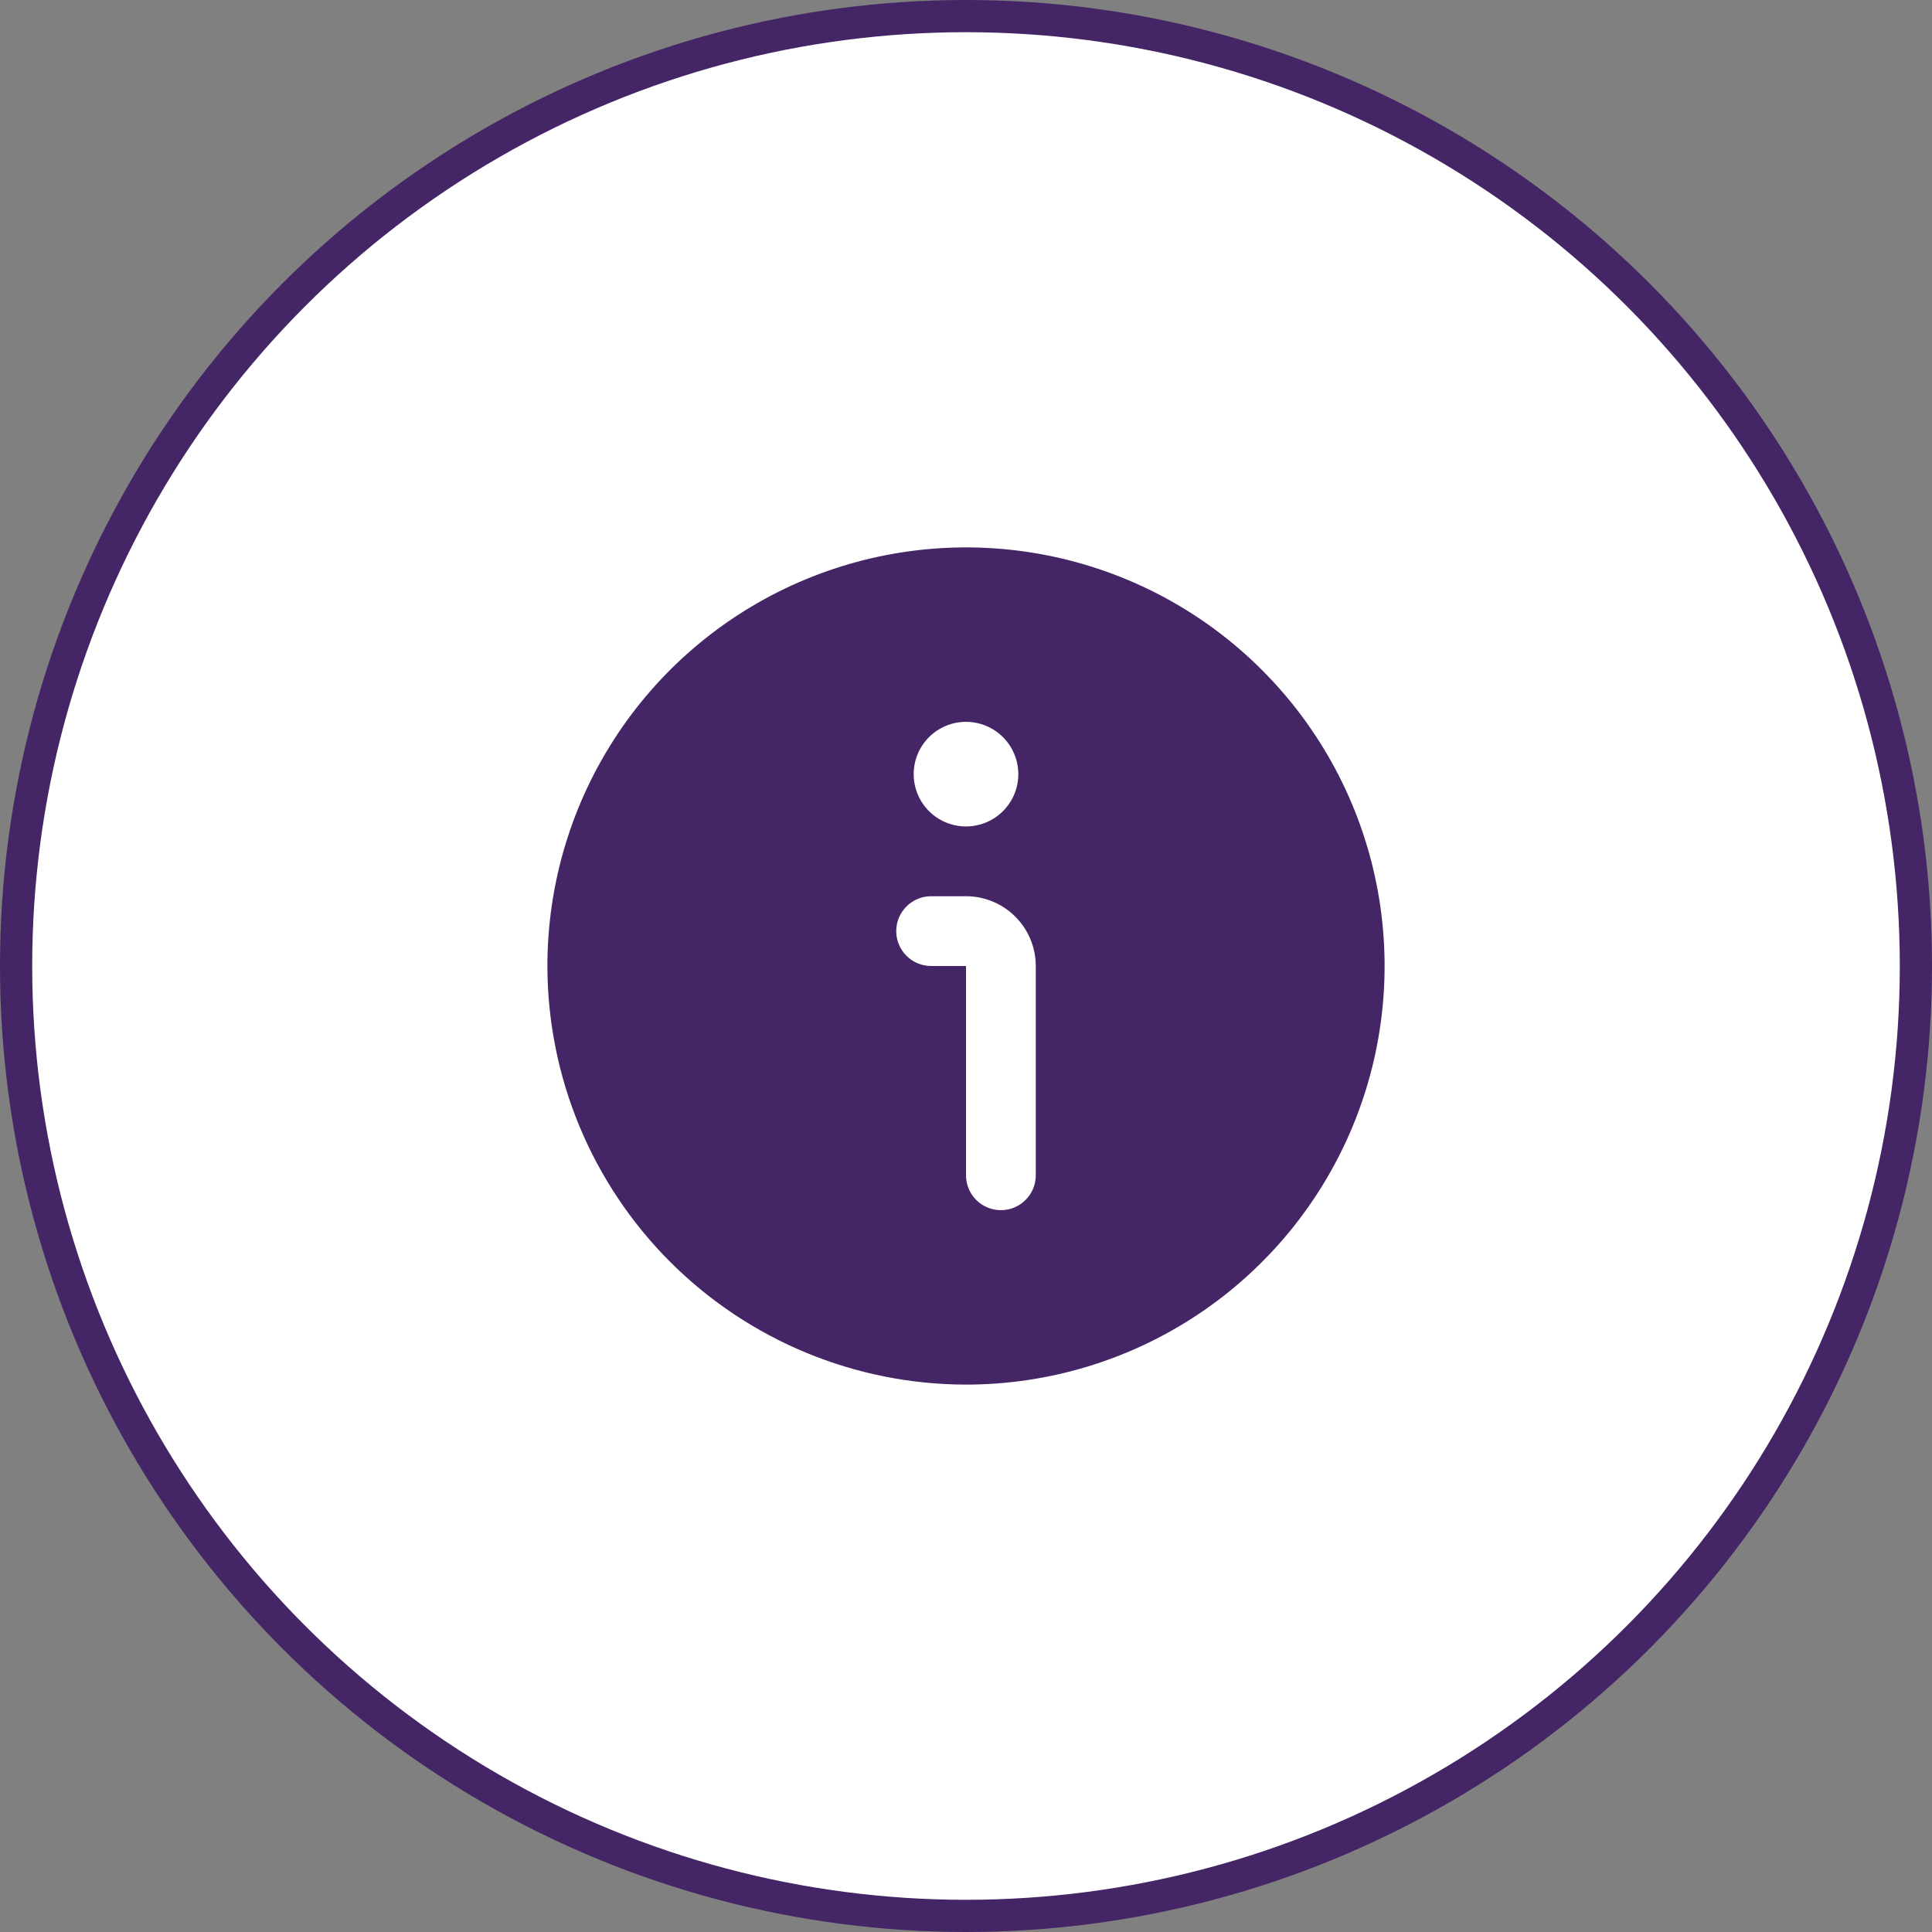<svg width="60" height="60" viewBox="0 0 60 60" fill="none" xmlns="http://www.w3.org/2000/svg">
<rect x="0" y="0" width="60" height="60" fill="#808080" stroke="none"/>
<circle cx="30" cy="30" r="29.5" fill="white" stroke="#442565"/>
<path d="M30 43C32.571 43 35.085 42.238 37.222 40.809C39.36 39.381 41.026 37.35 42.01 34.975C42.994 32.599 43.252 29.986 42.75 27.464C42.249 24.942 41.011 22.626 39.192 20.808C37.374 18.989 35.058 17.751 32.536 17.25C30.014 16.748 27.401 17.006 25.025 17.99C22.65 18.974 20.619 20.64 19.191 22.778C17.762 24.915 17 27.429 17 30C17.004 33.447 18.375 36.751 20.812 39.188C23.249 41.625 26.553 42.996 30 43ZM30 22.417C30.321 22.417 30.636 22.512 30.903 22.691C31.17 22.869 31.378 23.123 31.501 23.42C31.624 23.717 31.657 24.044 31.594 24.359C31.531 24.674 31.376 24.963 31.149 25.191C30.922 25.418 30.632 25.573 30.317 25.635C30.002 25.698 29.675 25.666 29.378 25.543C29.081 25.42 28.827 25.212 28.649 24.945C28.47 24.677 28.375 24.363 28.375 24.042C28.375 23.611 28.546 23.197 28.851 22.893C29.156 22.588 29.569 22.417 30 22.417ZM28.917 27.833H30C30.575 27.833 31.126 28.062 31.532 28.468C31.938 28.874 32.167 29.425 32.167 30V36.5C32.167 36.787 32.053 37.063 31.849 37.266C31.646 37.469 31.371 37.583 31.083 37.583C30.796 37.583 30.52 37.469 30.317 37.266C30.114 37.063 30 36.787 30 36.5V30H28.917C28.629 30 28.354 29.886 28.151 29.683C27.948 29.48 27.833 29.204 27.833 28.917C27.833 28.629 27.948 28.354 28.151 28.151C28.354 27.948 28.629 27.833 28.917 27.833Z" fill="#442565"/>
</svg>
